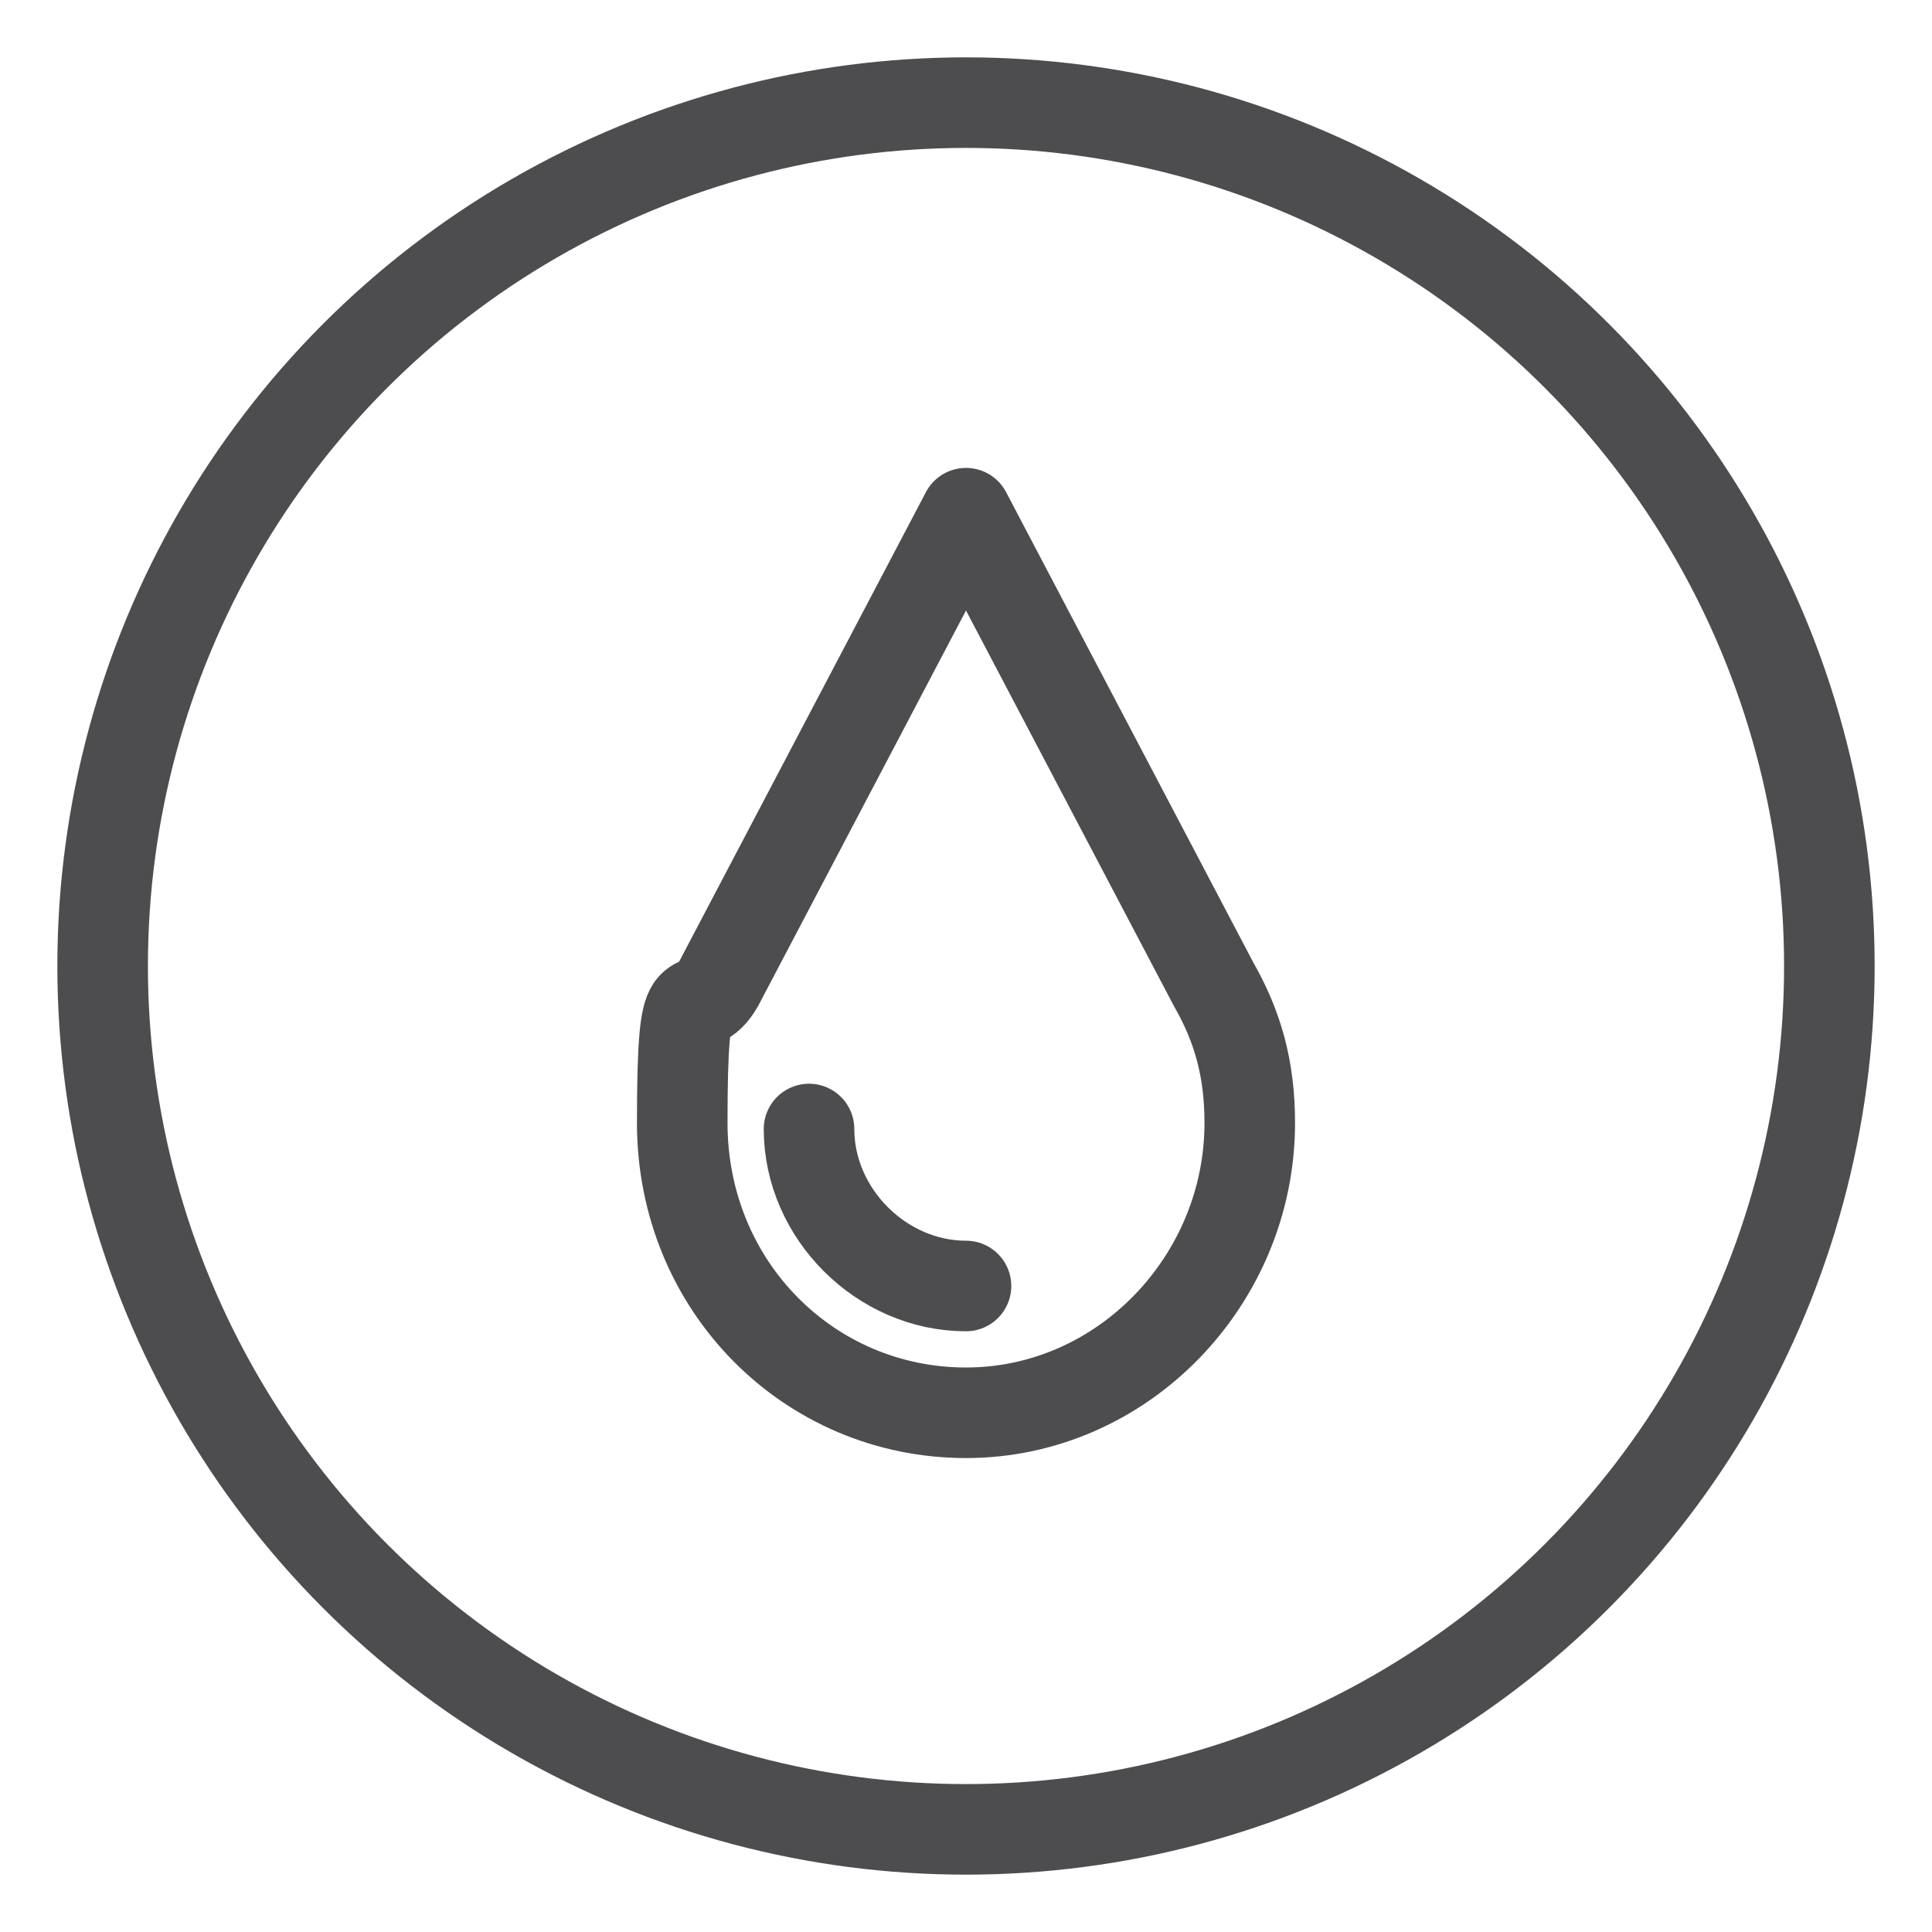 <svg viewBox="0 0 32 32" version="1.1" xmlns="http://www.w3.org/2000/svg" id="Layer_1">
  
  <defs>
    <style>
      .st0 {
        fill: none;
        stroke: #4d4d4f;
        stroke-linecap: round;
        stroke-linejoin: round;
        stroke-width: 1.5px;
      }
    </style>
  </defs>
  <g>
    <path d="M20.7,18.6c0,2.6-2.1,4.8-4.7,4.8s-4.7-2.1-4.7-4.8.2-1.6.6-2.3l4.1-7.8,4.1,7.8c.4.7.6,1.4.6,2.3Z" class="st0"></path>
    <path d="M16,21.3c-1.4,0-2.6-1.2-2.6-2.6" class="st0"></path>
  </g>
  <circle r="14.3" cy="16" cx="16" class="st0"></circle>
</svg>